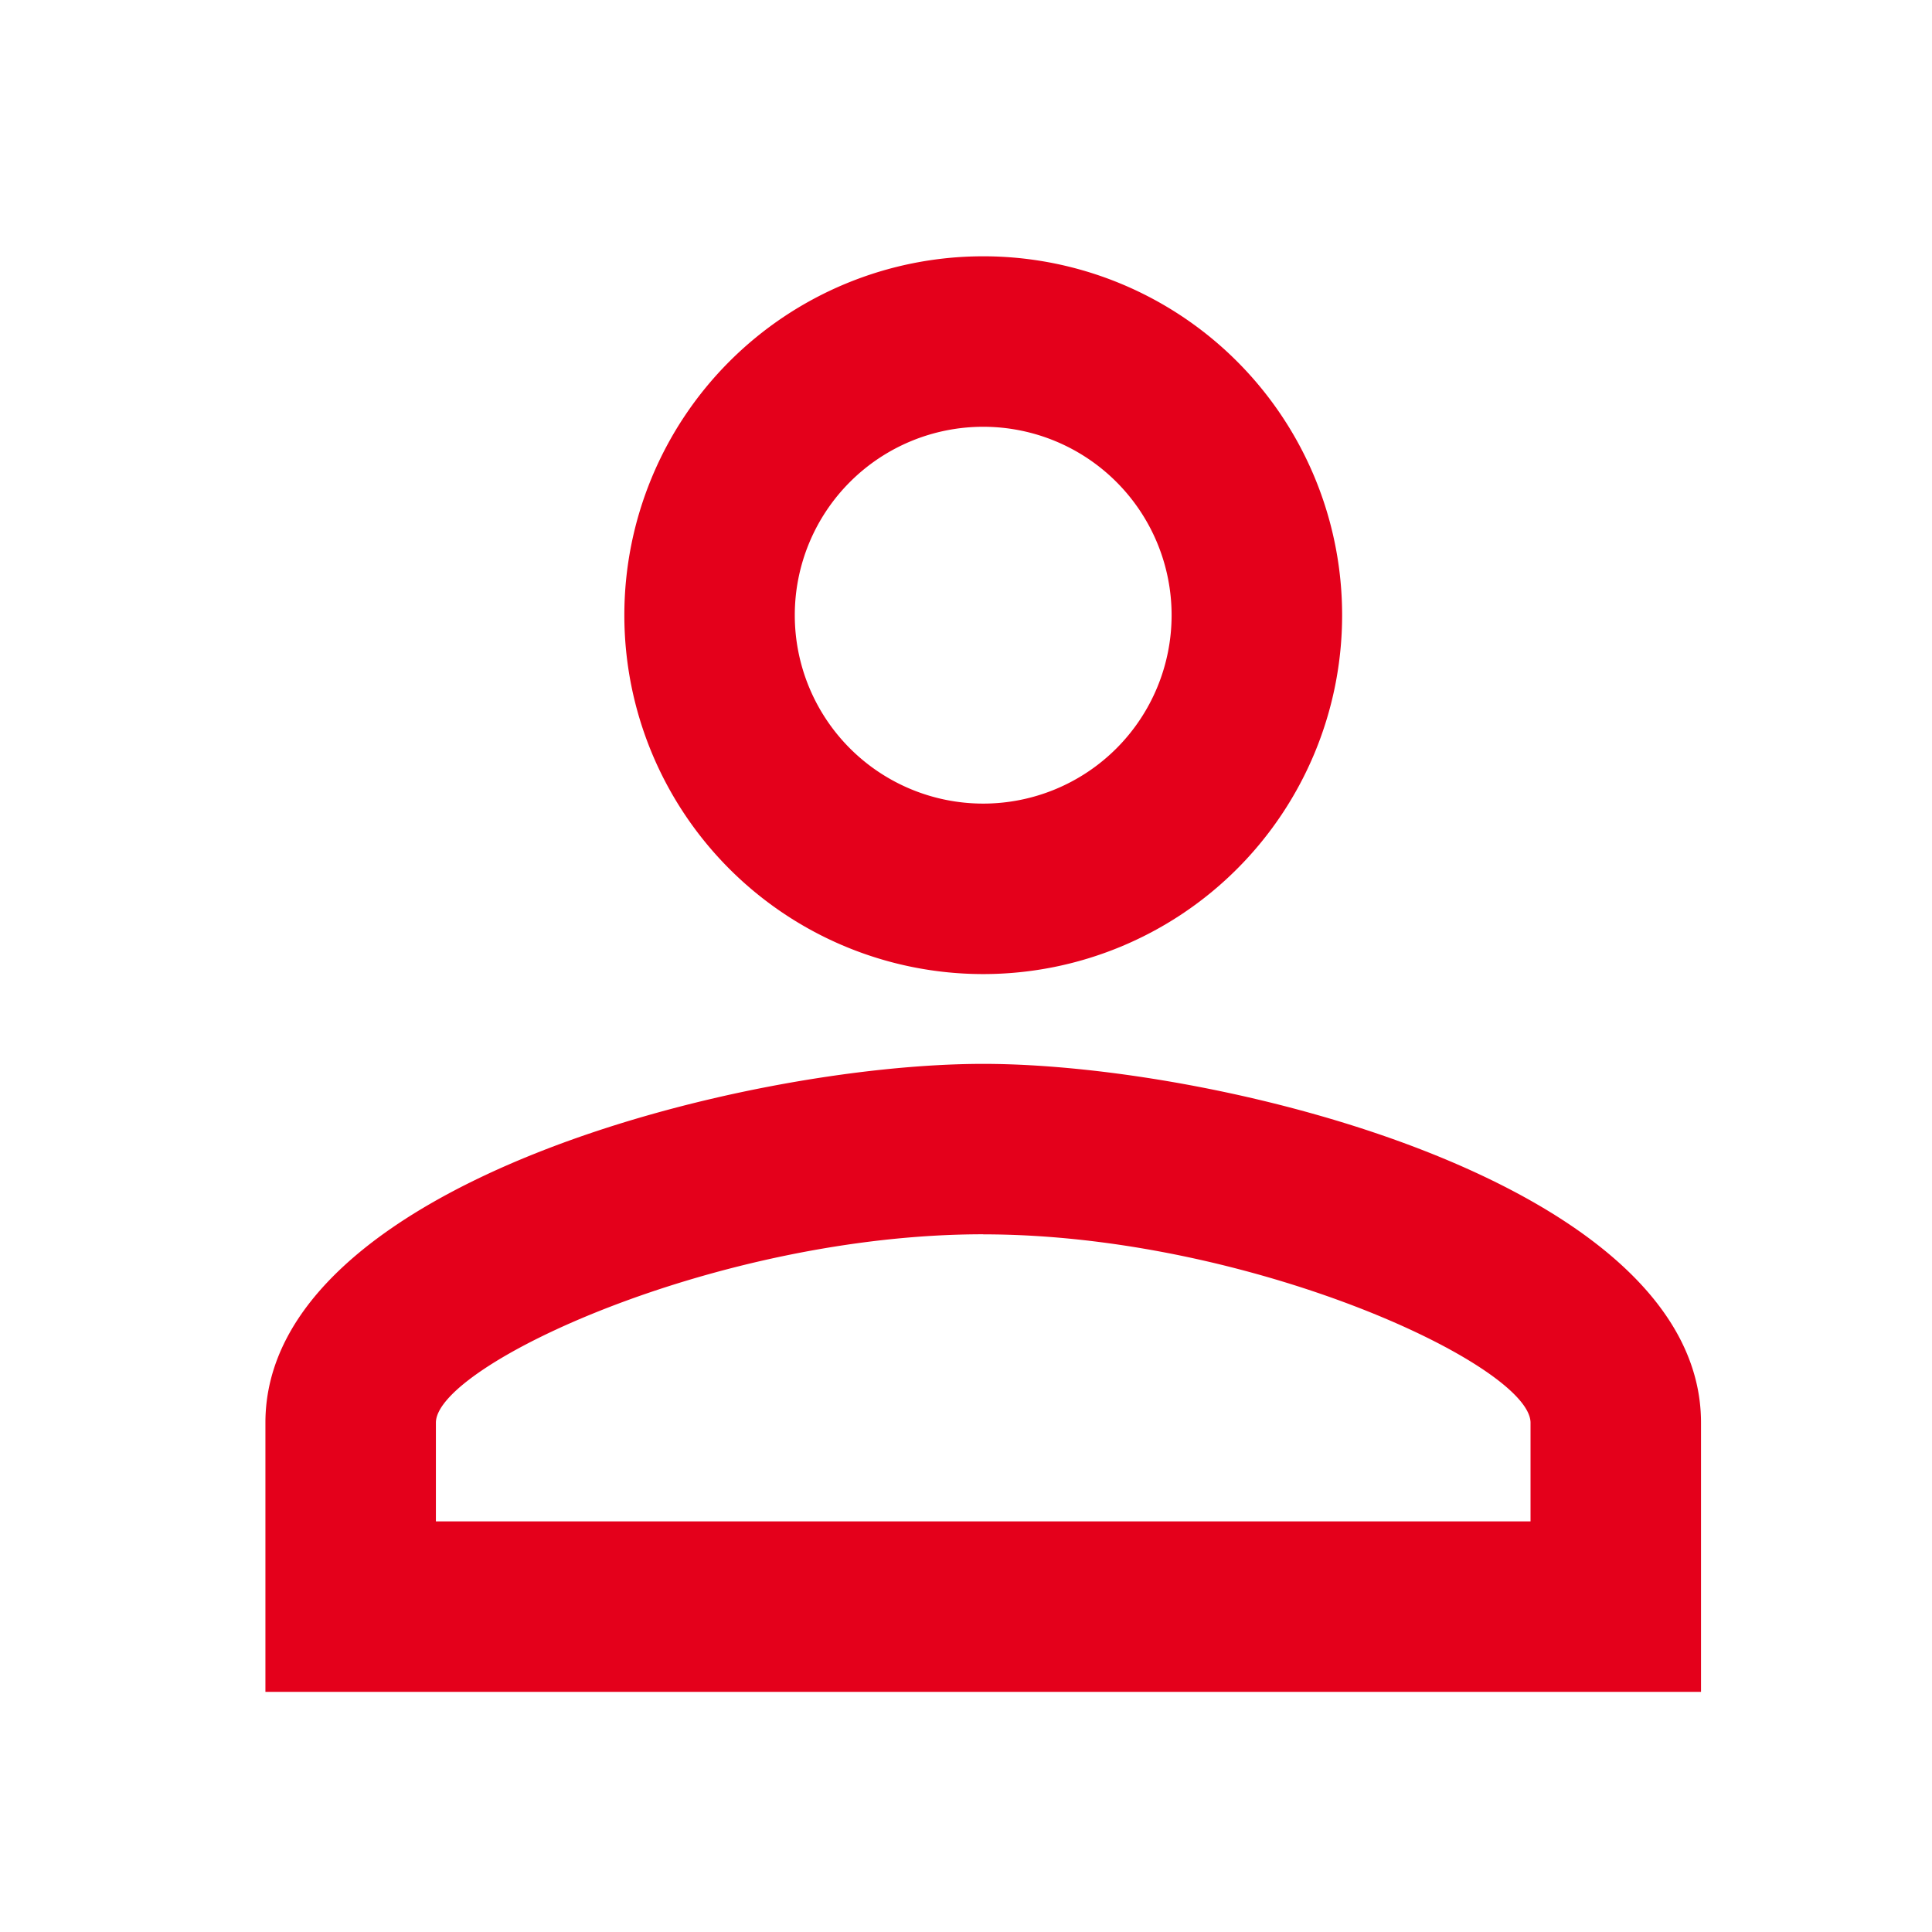 <svg xmlns="http://www.w3.org/2000/svg" xmlns:xlink="http://www.w3.org/1999/xlink" width="50" height="50" viewBox="0 0 50 50">
  <defs>
    <clipPath id="clip-path">
      <rect id="Rectangle_6695" data-name="Rectangle 6695" width="50" height="50" fill="#fff"/>
    </clipPath>
  </defs>
  <g id="Mask_Group_90" data-name="Mask Group 90" clip-path="url(#clip-path)">
    <path id="Path_13178" data-name="Path 13178" d="M22.577,8.412A4.876,4.876,0,1,1,17.7,13.288a4.876,4.876,0,0,1,4.876-4.876m0,20.9c6.9,0,14.165,3.39,14.165,4.876V36.74H8.412V34.186c0-1.486,7.268-4.876,14.165-4.876m0-25.31a9.288,9.288,0,1,0,9.288,9.288A9.286,9.286,0,0,0,22.577,4Zm0,20.9C16.377,24.9,4,28.01,4,34.186v6.966H41.153V34.186C41.153,28.01,28.776,24.9,22.577,24.9Z" transform="translate(2.869 2.633)" fill="#e4001b"/>
  </g>
</svg>
